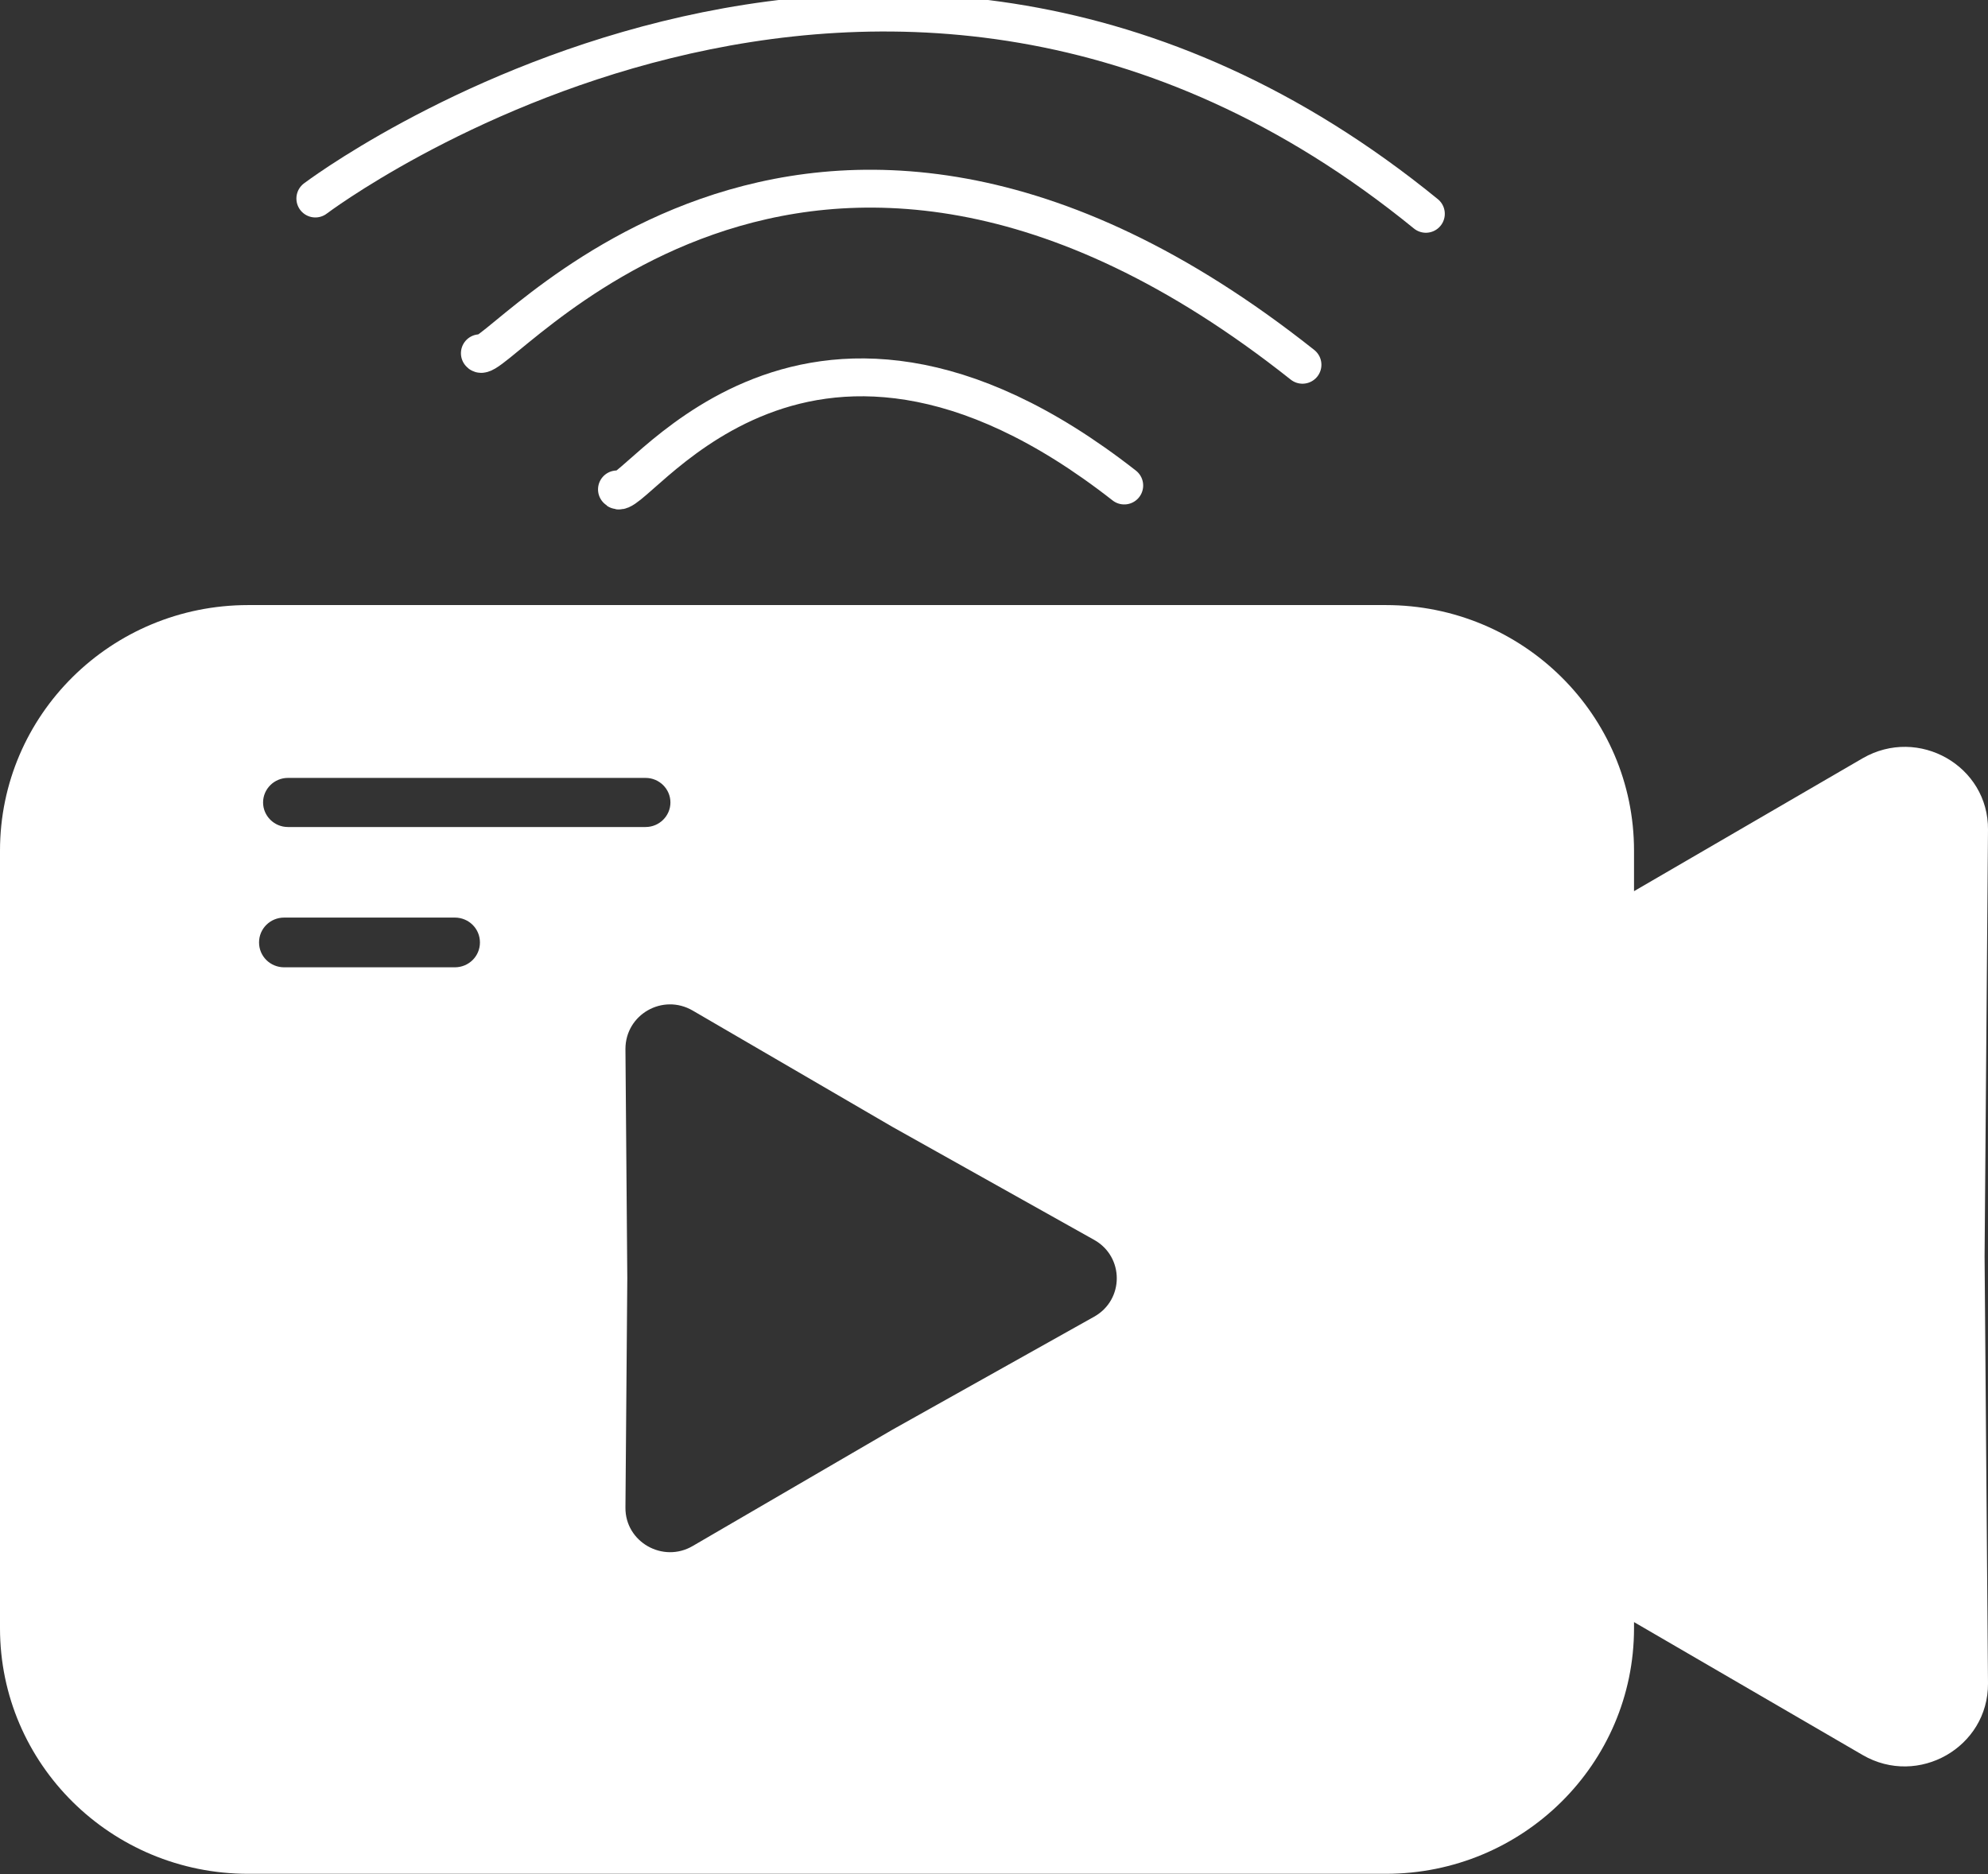 <svg width="105" height="99" viewBox="0 0 105 99" fill="none" xmlns="http://www.w3.org/2000/svg">
<rect x="0" y="0" width="105" height="99" fill="#333333" stroke="none"/>
<g clip-path="url(#clip0_369_877)">
<path d="M105 43.833C105.033 40.46 101.33 38.352 98.38 40.055L86.304 47.076V44.936C86.304 37.768 80.438 31.963 73.195 31.963H13.109C5.866 31.963 0 37.768 0 44.936V86.011C0 93.179 5.866 98.984 13.109 98.984H73.195C80.438 98.984 86.304 93.179 86.304 86.011V85.687L98.38 92.709C101.313 94.412 105.016 92.303 105 88.93L104.82 66.374L105 43.817V43.833ZM15.206 41.093H34.099C34.82 41.093 35.41 41.676 35.41 42.39C35.41 43.103 34.82 43.687 34.099 43.687H15.206C14.485 43.687 13.895 43.103 13.895 42.39C13.895 41.676 14.485 41.093 15.206 41.093ZM24.021 51.098H15.009C14.272 51.098 13.682 50.514 13.682 49.785C13.682 49.055 14.272 48.471 15.009 48.471H24.021C24.759 48.471 25.349 49.055 25.349 49.785C25.349 50.514 24.759 51.098 24.021 51.098ZM57.793 69.552L47.142 75.52L36.589 81.666C35.016 82.59 33.017 81.455 33.034 79.639L33.132 67.525L33.034 55.411C33.034 53.595 35 52.46 36.589 53.385L47.142 59.531L57.793 65.498C59.382 66.39 59.382 68.66 57.793 69.552Z" fill="white"/>
<path d="M16.655 10.487C16.655 10.487 46.558 -12.144 75.31 11.295" stroke="white" stroke-width="2" stroke-miterlimit="10" stroke-linecap="round"/>
<path d="M25.345 18.66C25.992 19.702 42.206 -1.826 68.793 19.269" stroke="white" stroke-width="2" stroke-miterlimit="10" stroke-linecap="round"/>
<path d="M32.586 25.853C33.238 26.967 42.126 12.14 59.379 25.647" stroke="white" stroke-width="2" stroke-miterlimit="10" stroke-linecap="round"/>
</g>
<defs>
<clipPath id="clip0_369_877">
<rect width="105" height="99" fill="white"/>
</clipPath>
</defs>
</svg>
